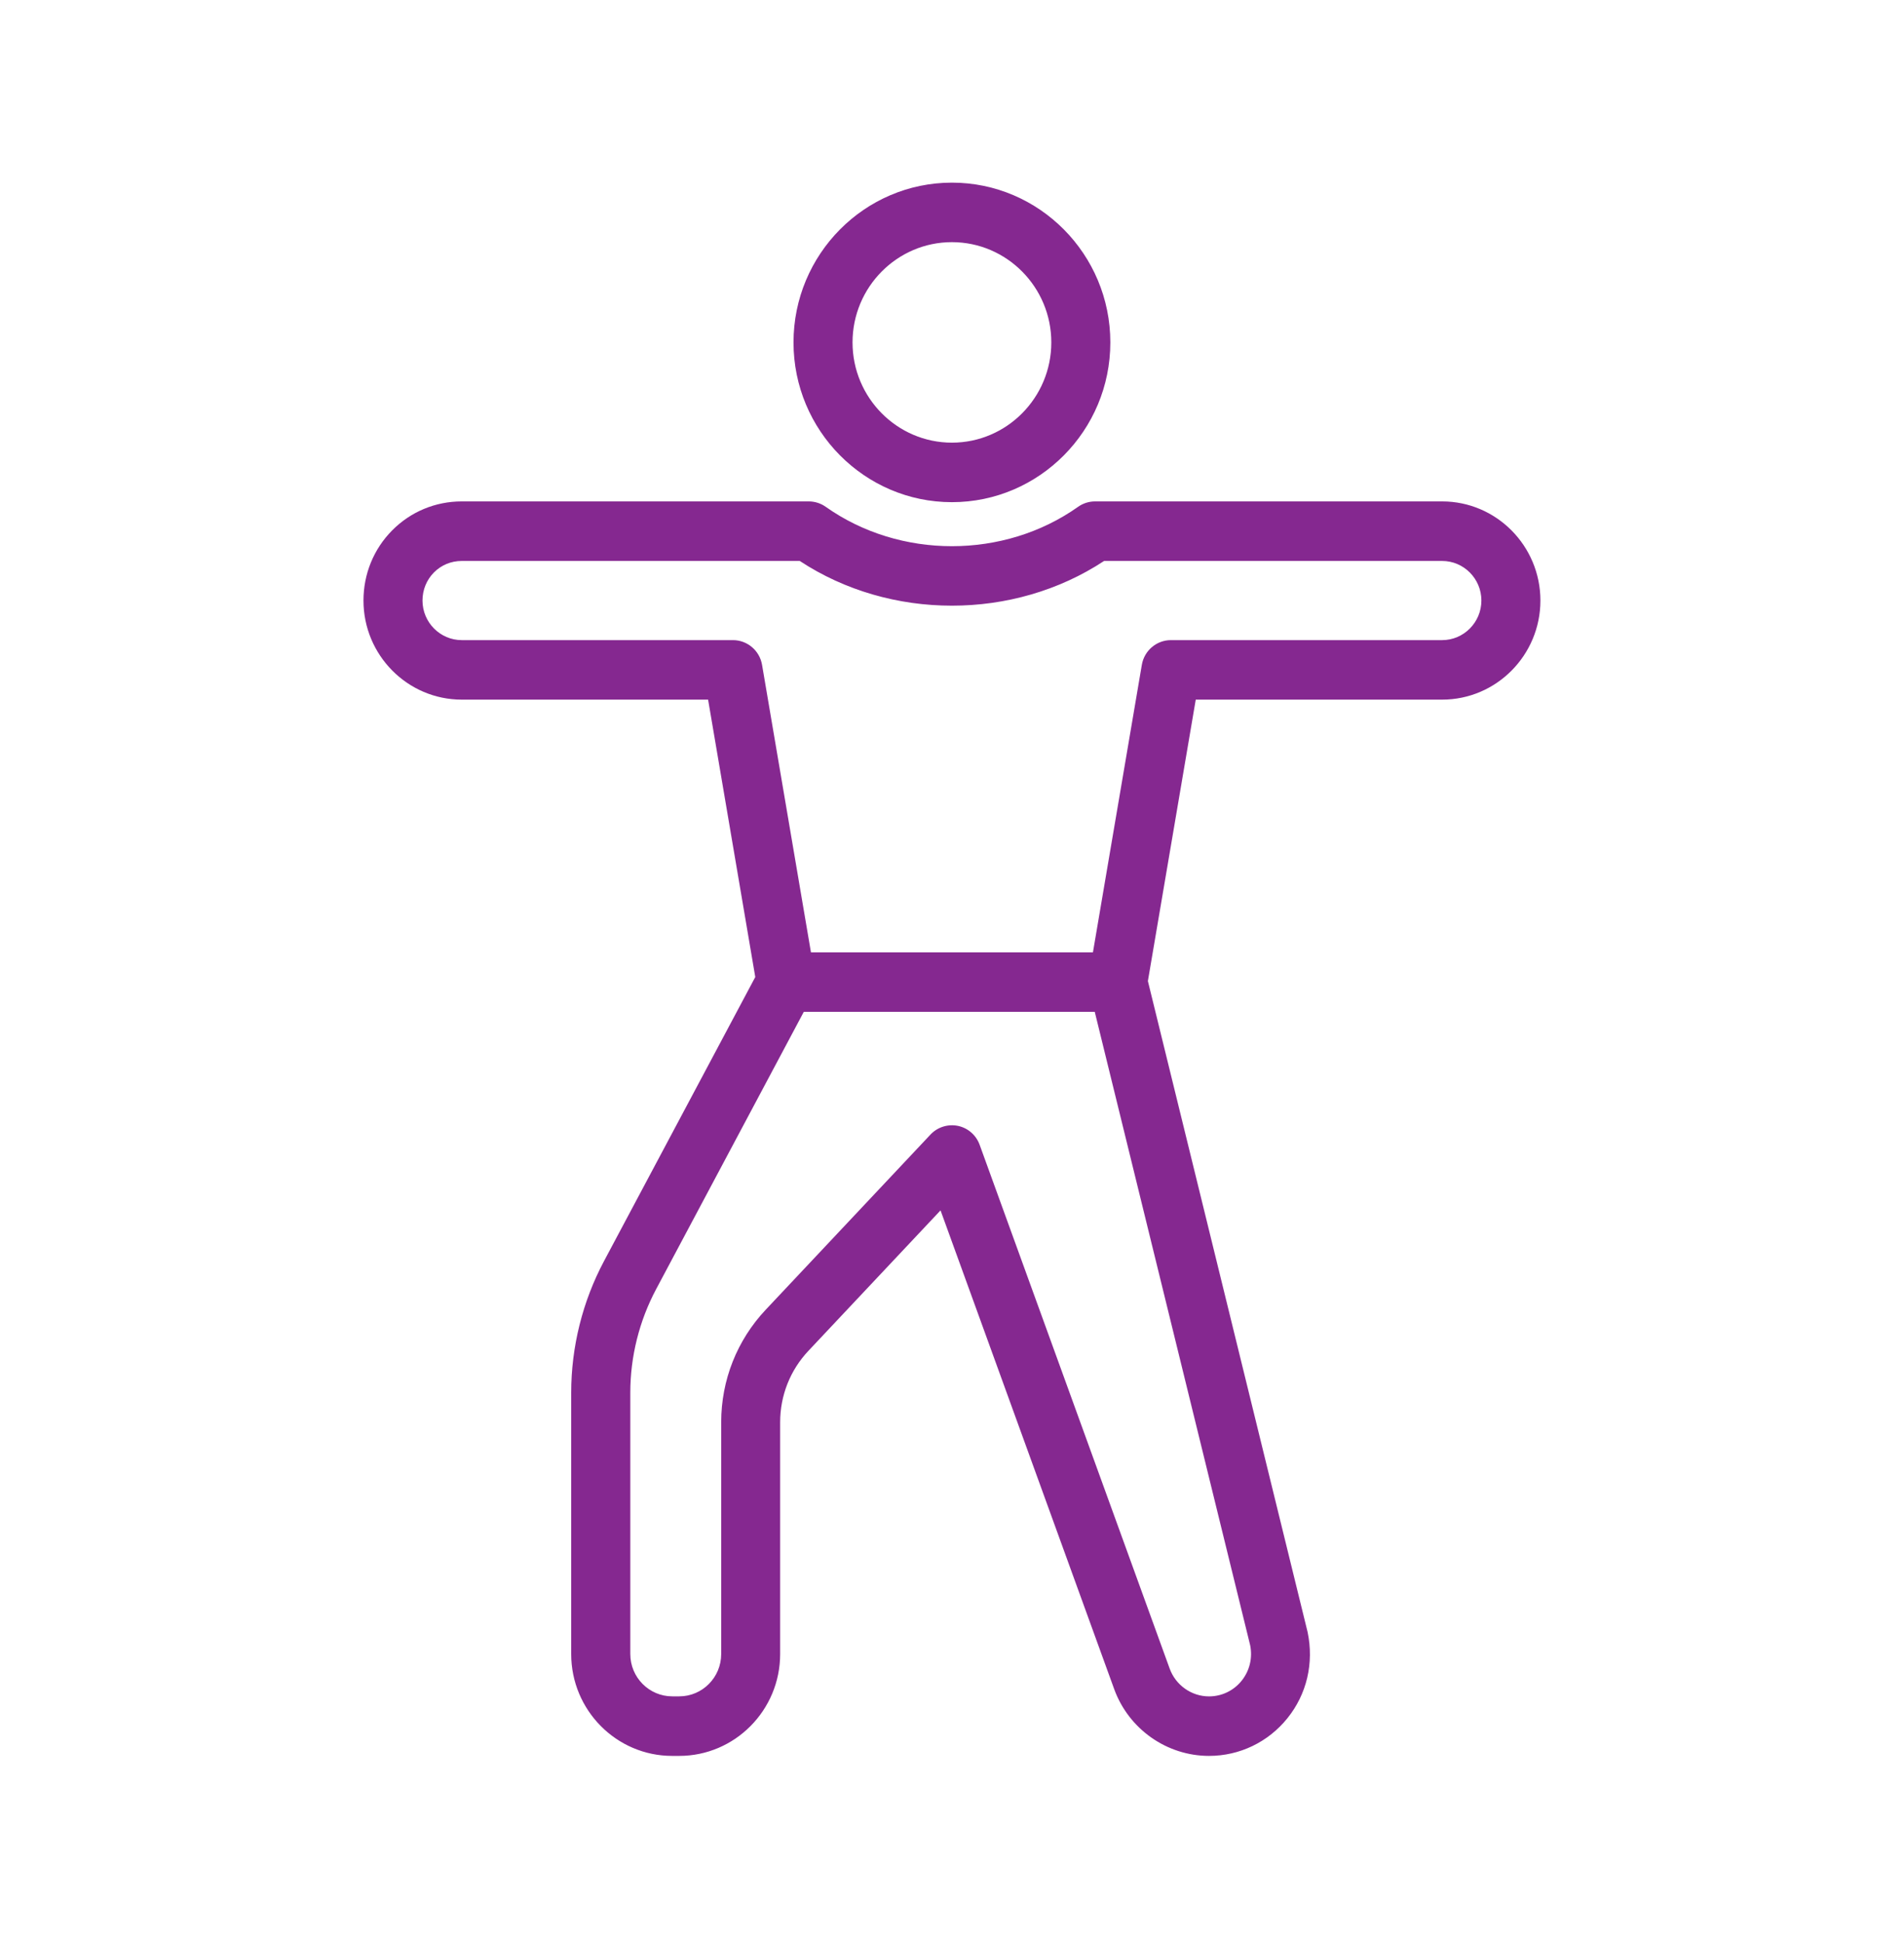 <svg width="50" height="51" viewBox="0 0 50 51" fill="none" xmlns="http://www.w3.org/2000/svg">
<path d="M24.998 13.181C27.292 13.181 29.158 11.3 29.158 8.988C29.158 6.675 27.292 4.794 24.998 4.794C22.704 4.794 20.838 6.675 20.838 8.988C20.838 11.3 22.704 13.181 24.998 13.181ZM24.998 6.356C26.437 6.356 27.608 7.537 27.608 8.988C27.608 10.438 26.437 11.619 24.998 11.619C23.559 11.619 22.388 10.438 22.388 8.988C22.388 7.537 23.559 6.356 24.998 6.356Z" fill="#852890"/>
<path d="M37.871 18.364C39.294 18.364 40.452 17.197 40.452 15.763C40.452 14.328 39.294 13.161 37.871 13.161H28.757C28.598 13.161 28.442 13.21 28.311 13.303C26.366 14.681 23.631 14.681 21.684 13.303C21.554 13.211 21.398 13.161 21.239 13.161H12.126C11.434 13.161 10.785 13.431 10.299 13.921C9.813 14.411 9.545 15.066 9.545 15.763C9.545 17.197 10.703 18.364 12.126 18.364H18.595L19.834 25.645L15.863 33.099C15.299 34.157 15 35.352 15 36.555V43.416C15 44.89 16.19 46.089 17.651 46.089H17.836C19.298 46.089 20.487 44.89 20.487 43.416V37.331C20.487 36.63 20.751 35.964 21.23 35.456L24.699 31.77L29.259 44.335C29.64 45.385 30.641 46.089 31.749 46.089C32.553 46.089 33.303 45.728 33.809 45.099C34.316 44.47 34.51 43.654 34.338 42.837L30.144 25.751L31.401 18.364H37.871ZM32.606 44.116C32.396 44.377 32.084 44.527 31.75 44.527C31.29 44.527 30.874 44.234 30.716 43.797L25.726 30.049C25.634 29.795 25.419 29.607 25.156 29.552C24.894 29.499 24.621 29.583 24.436 29.779L20.107 34.379C19.354 35.179 18.939 36.227 18.939 37.33V43.415C18.939 44.028 18.445 44.526 17.838 44.526H17.654C17.046 44.526 16.552 44.028 16.552 43.415V36.554C16.552 35.609 16.787 34.67 17.231 33.837L21.108 26.559H28.749L32.83 43.185C32.897 43.517 32.816 43.854 32.606 44.116ZM29.985 17.451L28.701 24.997H21.296L20.012 17.451C19.948 17.076 19.625 16.802 19.248 16.802H12.126C11.558 16.802 11.095 16.335 11.095 15.763C11.095 15.483 11.202 15.221 11.395 15.026C11.589 14.831 11.847 14.724 12.126 14.724H21.002C23.379 16.289 26.617 16.289 28.994 14.724H37.871C38.439 14.724 38.902 15.19 38.902 15.763C38.902 16.335 38.439 16.802 37.871 16.802H30.749C30.372 16.802 30.049 17.076 29.985 17.451Z" fill="#852890"/>
</svg>
